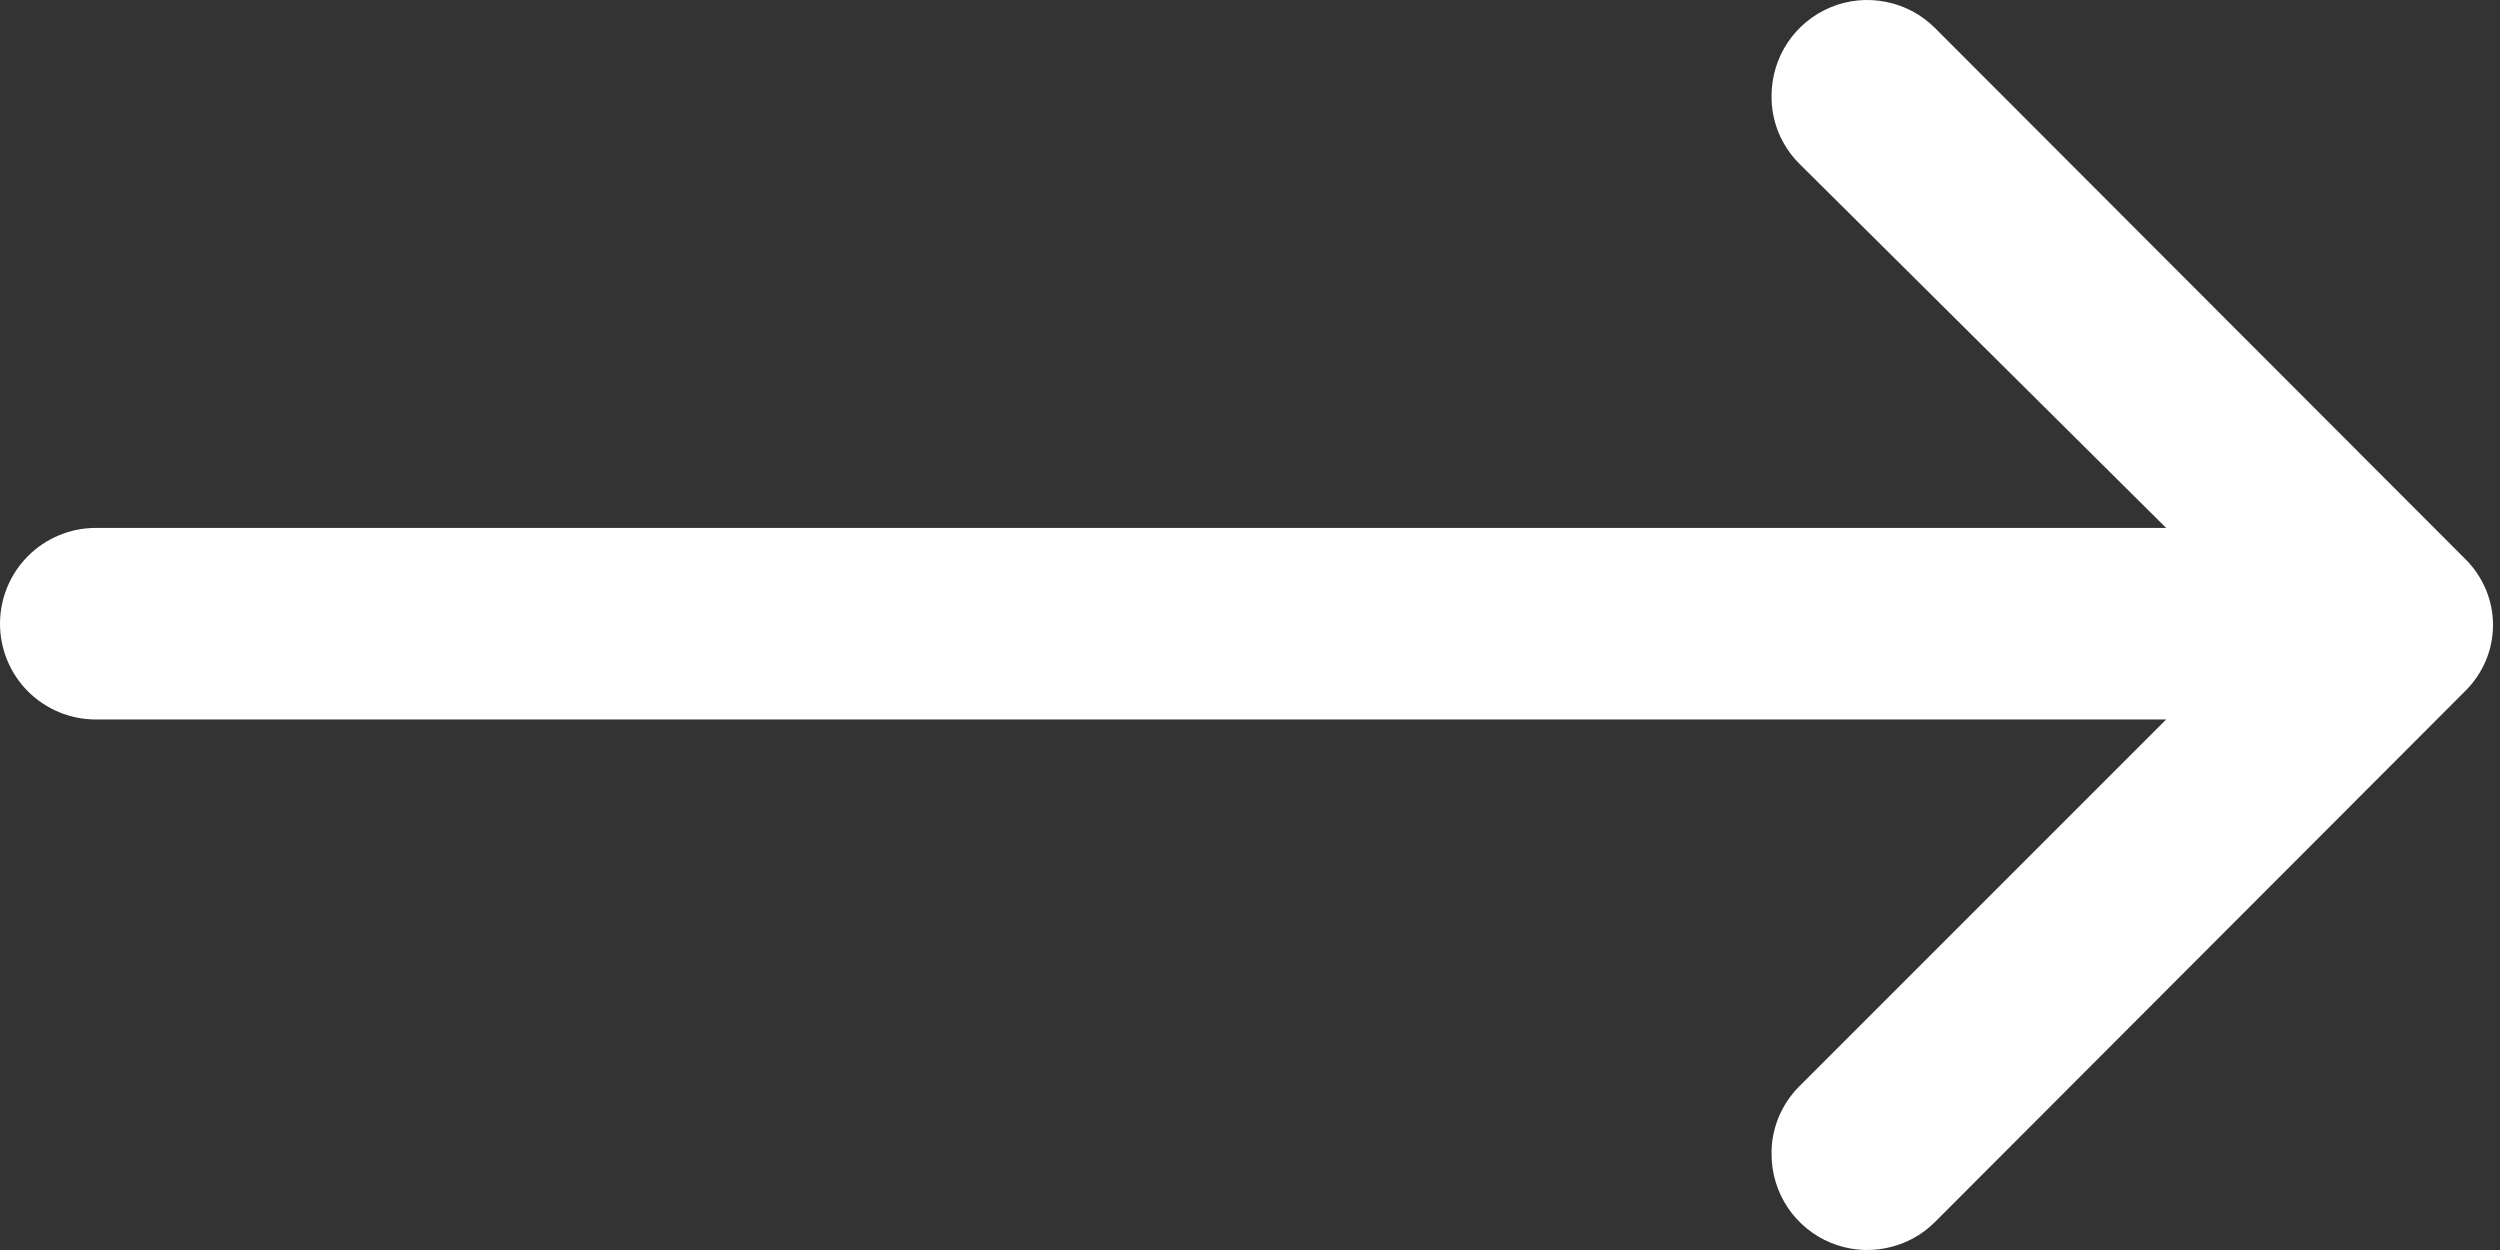 <svg width="24" height="12" viewBox="0 0 24 12" fill="none" xmlns="http://www.w3.org/2000/svg">
  <rect x="0" y="0" width="24" height="12" fill="#333333" stroke="none"/>
  <path d="M23.663 6.637C23.75 6.552 23.819 6.45 23.866 6.337C23.91 6.23 23.933 6.116 23.933 6C23.933 5.884 23.91 5.77 23.866 5.663C23.819 5.55 23.75 5.448 23.663 5.363L18.576 0.269C18.447 0.14 18.284 0.053 18.105 0.018C17.927 -0.018 17.742 0 17.574 0.07C17.407 0.139 17.263 0.257 17.162 0.408C17.061 0.559 17.007 0.737 17.007 0.919C17.005 1.039 17.028 1.158 17.073 1.27C17.119 1.382 17.186 1.483 17.27 1.568L20.795 5.068L0.919 5.068C0.676 5.068 0.442 5.165 0.269 5.338C0.097 5.51 3.43323e-05 5.744 3.43323e-05 5.988C3.43323e-05 6.232 0.097 6.465 0.269 6.638C0.442 6.81 0.676 6.907 0.919 6.907L20.795 6.907L17.27 10.432C17.186 10.517 17.119 10.618 17.073 10.73C17.028 10.842 17.005 10.961 17.007 11.081C17.007 11.263 17.061 11.441 17.162 11.592C17.263 11.743 17.407 11.861 17.574 11.93C17.742 12 17.927 12.018 18.105 11.982C18.284 11.947 18.447 11.86 18.576 11.731L23.663 6.637Z" fill="white"/>
  </svg>
  